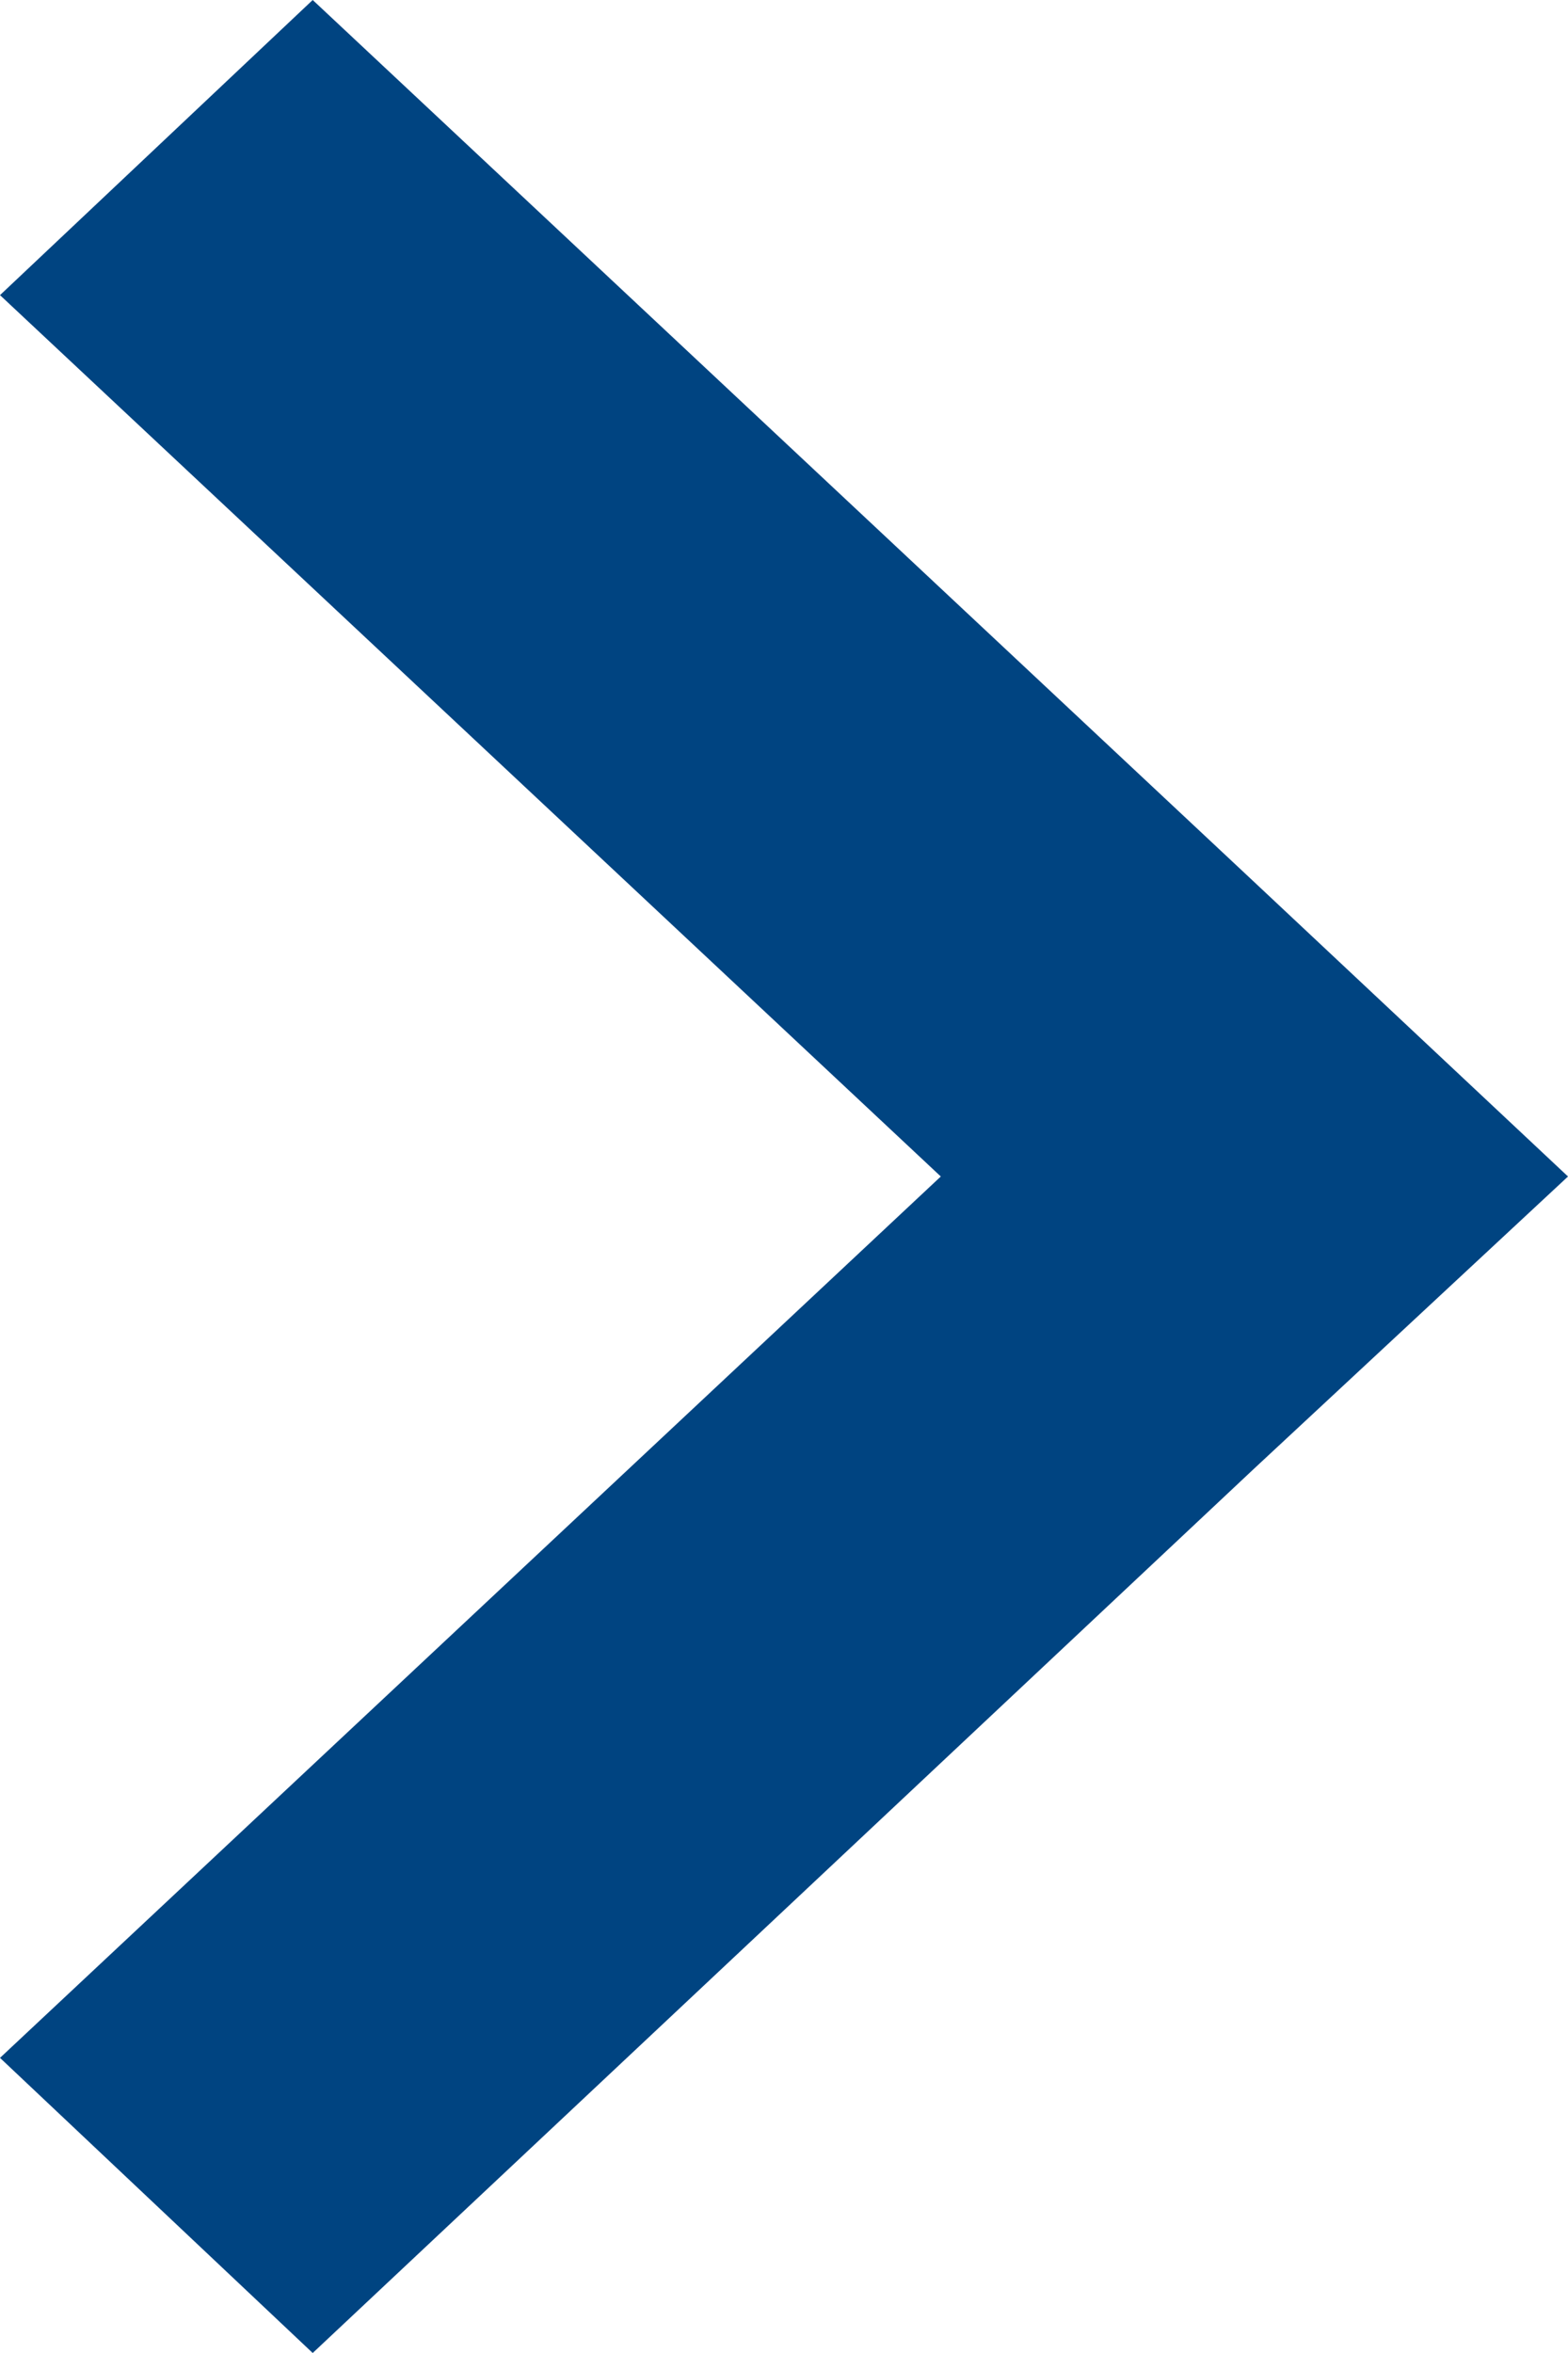 <svg xmlns="http://www.w3.org/2000/svg" width="14" height="21" viewBox="0 0 14 21">
  <path id="Module_Arrow" d="M2.792,0l8.4,7.866L14,10.5l-2.812,2.616L2.792,21,0,18.366,8.4,10.5,0,2.634Z" fill="#004481"/>
</svg>
